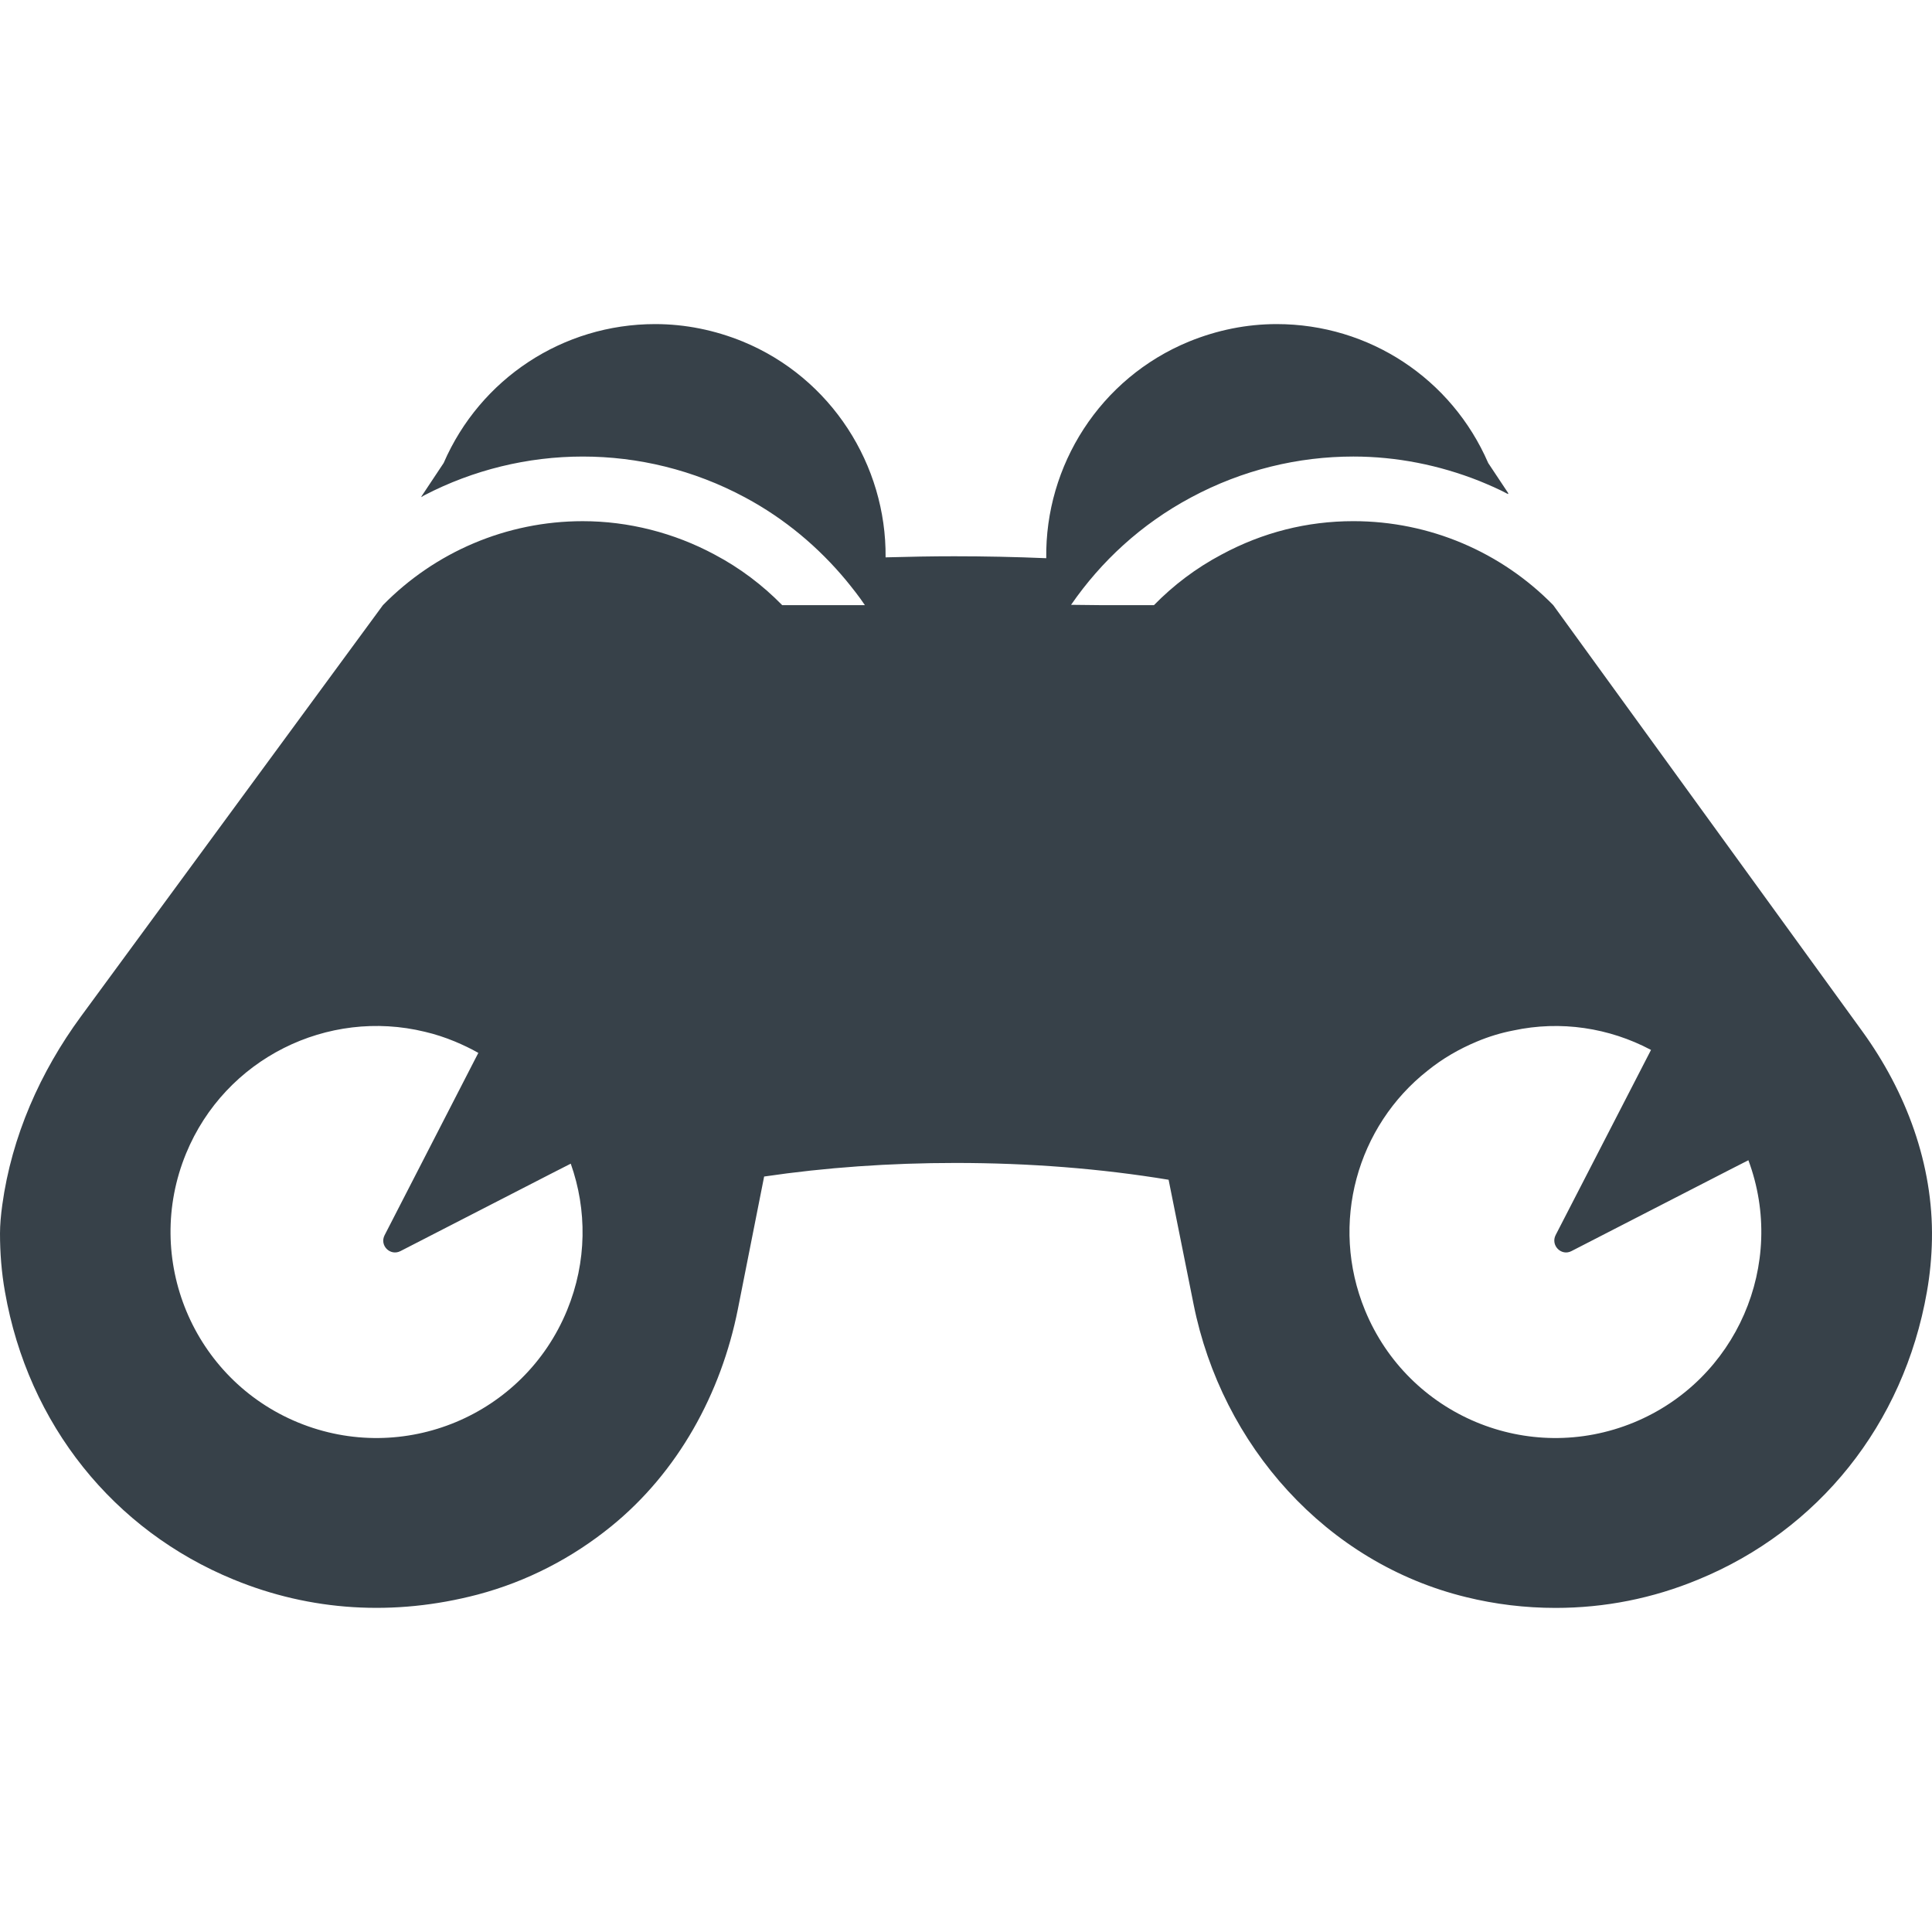<?xml version="1.0" encoding="utf-8"?>
<!-- Generator: Adobe Illustrator 18.1.1, SVG Export Plug-In . SVG Version: 6.00 Build 0)  -->
<!DOCTYPE svg PUBLIC "-//W3C//DTD SVG 1.1//EN" "http://www.w3.org/Graphics/SVG/1.1/DTD/svg11.dtd">
<svg version="1.1" id="_x31_0" xmlns="http://www.w3.org/2000/svg" xmlns:xlink="http://www.w3.org/1999/xlink" x="0px" y="0px"
	 viewBox="0 0 512 512" style="enable-background:new 0 0 512 512;" xml:space="preserve">
<style type="text/css">
	.st0{fill:#374149;}
</style>
<g>
	<path class="st0" d="M493.521,273.297c-24.218-33.422-81.894-112.926-81.894-112.926c-13.754-14.039-32.703-22.258-52.966-22.258
		c-12.27,0-24.027,2.968-34.93,8.847c-6.793,3.594-12.785,8.16-17.922,13.41h-14.141l-7.821-0.086
		c7.926-11.492,18.57-21.39,31.778-28.449c13.699-7.363,28.481-10.848,43.035-10.848c11.414,0,22.719,2.254,33.317,6.446
		c2.614,1.074,5.219,2.183,7.699,3.519l-0.137-0.207c0.09,0.047,0.184,0.074,0.274,0.118l-5.422-8.16
		c-9.703-22.375-31.563-36.817-56.051-36.817c-7.989,0-15.809,1.602-23.227,4.625c-23.629,9.703-38.183,32.875-37.843,57.418
		c-8.161-0.344-16.321-0.512-24.371-0.512c-5.918,0-11.84,0.114-17.817,0.278c-0.133,0-0.254,0.004-0.39,0.004
		c0.23-24.43-14.383-47.543-37.84-57.188c-7.418-3.023-15.238-4.625-23.231-4.625c-24.426,0-46.344,14.442-56.047,36.817
		l-5.992,9.015c0.098-0.058,0.195-0.106,0.297-0.156l-0.164,0.246l0.305-0.321c0.137-0.07,0.278-0.141,0.418-0.226
		c12.957-6.734,27.398-10.274,42.008-10.274c14.554,0,29.336,3.485,43.035,10.848c10.57,5.672,19.48,13.234,26.718,21.93
		c1.742,2.141,3.469,4.297,5.008,6.606h-21.91c-5.137-5.25-11.129-9.817-17.922-13.41c-10.73-5.766-22.828-8.847-34.93-8.847
		c-20.262,0-39.211,8.218-52.966,22.258L21.465,269.348c-10.832,14.75-18.359,31.821-20.859,49.954
		C0.226,322.051,0,324.633,0,326.86c0,5.137,0.398,10.332,1.313,15.469c6.164,35.274,28.878,63.239,60.558,76.25
		c20.375,8.391,42.52,9.817,64.723,3.996c13.125-3.48,25.054-9.703,35.328-18.035c17.75-14.382,29.168-35.214,33.618-57.59
		l6.965-35.157c16.266-2.398,33.332-3.598,50.738-3.598c19.52,0,38.469,1.485,56.45,4.454l6.618,32.988
		c7.48,37.442,35.16,68.606,72.258,77.626c7.649,1.882,15.582,2.851,23.688,2.851c13.012,0,25.742-2.511,37.84-7.535
		c31.676-13.011,54.394-40.977,60.558-76.25c0.813-4.594,1.246-9.222,1.333-13.847C512.35,308.621,505.178,289.383,493.521,273.297z
		 M437.537,278.239l-25.282,49.078c-1.371,2.738,1.539,5.652,4.222,4.222l41.864-21.516l5-2.55
		c10.206,27.449-3.094,58.258-30.368,69.5c-27.91,11.473-59.758-1.828-71.23-29.738c-9.473-23.058-2.054-48.855,16.61-63.524
		c3.878-3.136,8.277-5.706,13.07-7.702c3.137-1.313,6.336-2.286,9.59-2.914c12.625-2.726,25.473-0.687,36.406,5.086
		C437.459,278.204,437.498,278.215,437.537,278.239z M150.278,347.235c-11.469,27.91-43.375,41.211-71.286,29.738
		c-27.852-11.473-41.153-43.379-29.68-71.29c10.386-25.226,37.555-38.523,63.297-32.246c2.684,0.629,5.309,1.484,7.934,2.57
		c2.168,0.91,4.223,1.882,6.223,3.023l-0.859,1.656l-23.97,46.63c-1.43,2.738,1.485,5.652,4.223,4.222l39.934-20.524l5.16-2.629
		C155.586,320.598,155.582,334.344,150.278,347.235z"/>
</g>
</svg>
